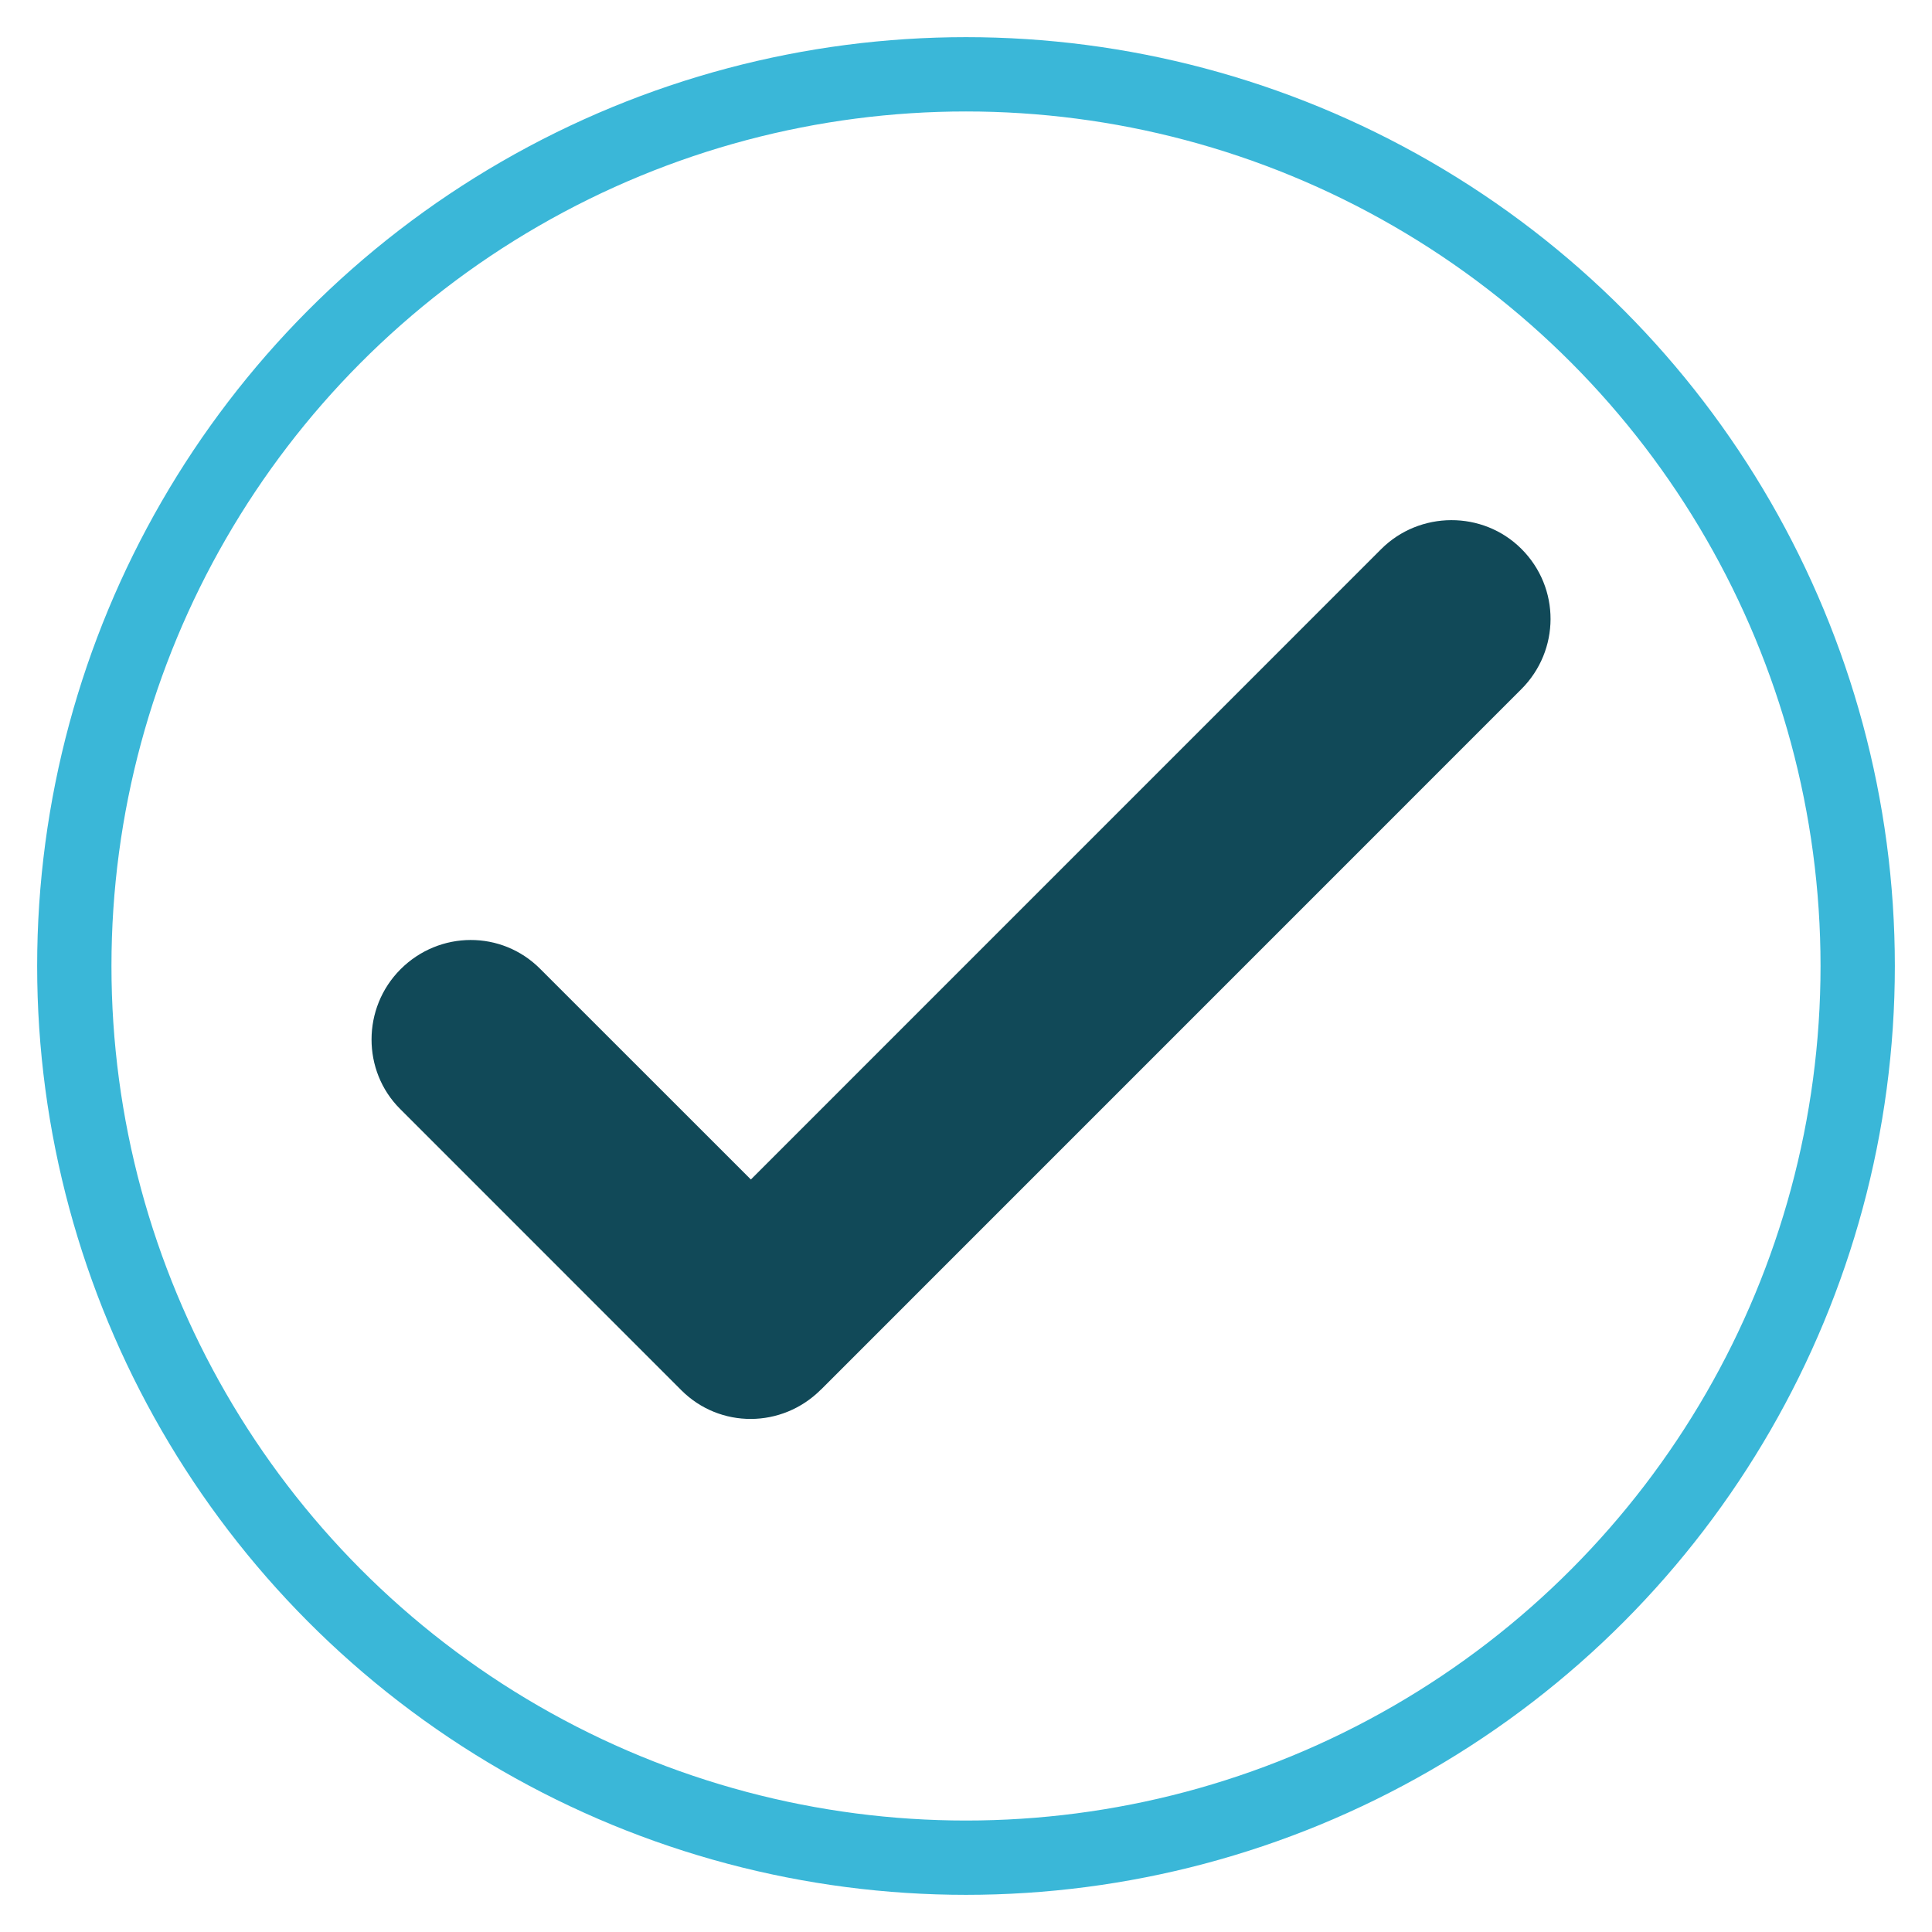 <?xml version="1.0" encoding="UTF-8" standalone="no"?>
<svg width="26px" height="26px" viewBox="0 0 26 26" version="1.1" xmlns="http://www.w3.org/2000/svg" xmlns:xlink="http://www.w3.org/1999/xlink">
    <!-- Generator: Sketch 39.1 (31720) - http://www.bohemiancoding.com/sketch -->
    <title>checkmark</title>
    <desc>Created with Sketch.</desc>
    <defs></defs>
    <g id="Symbols" stroke="none" stroke-width="1" fill="none" fill-rule="evenodd">
        <g id="UI/checkmark-icon" transform="translate(1, 1)">
            <g id="checkmark">
                <circle id="Oval-60" stroke="#3AB7D8" cx="12" cy="12" r="12"></circle>
                <path d="M10.048,17.7 C10.048,17.7 10.048,17.701 10.047,17.701 C9.523,18.225 8.686,18.226 8.17,17.71 L4.382,13.921 C3.873,13.412 3.87,12.565 4.39,12.044 C4.915,11.52 5.751,11.52 6.267,12.036 L9.105,14.873 L17.587,6.39 C18.103,5.874 18.955,5.867 19.475,6.387 C20,6.912 19.995,7.753 19.473,8.275 L10.05,17.699 C10.049,17.699 10.049,17.7 10.048,17.7 L10.048,17.7 Z" fill="#114958"></path>
            </g>
        </g>
    </g>
</svg>
